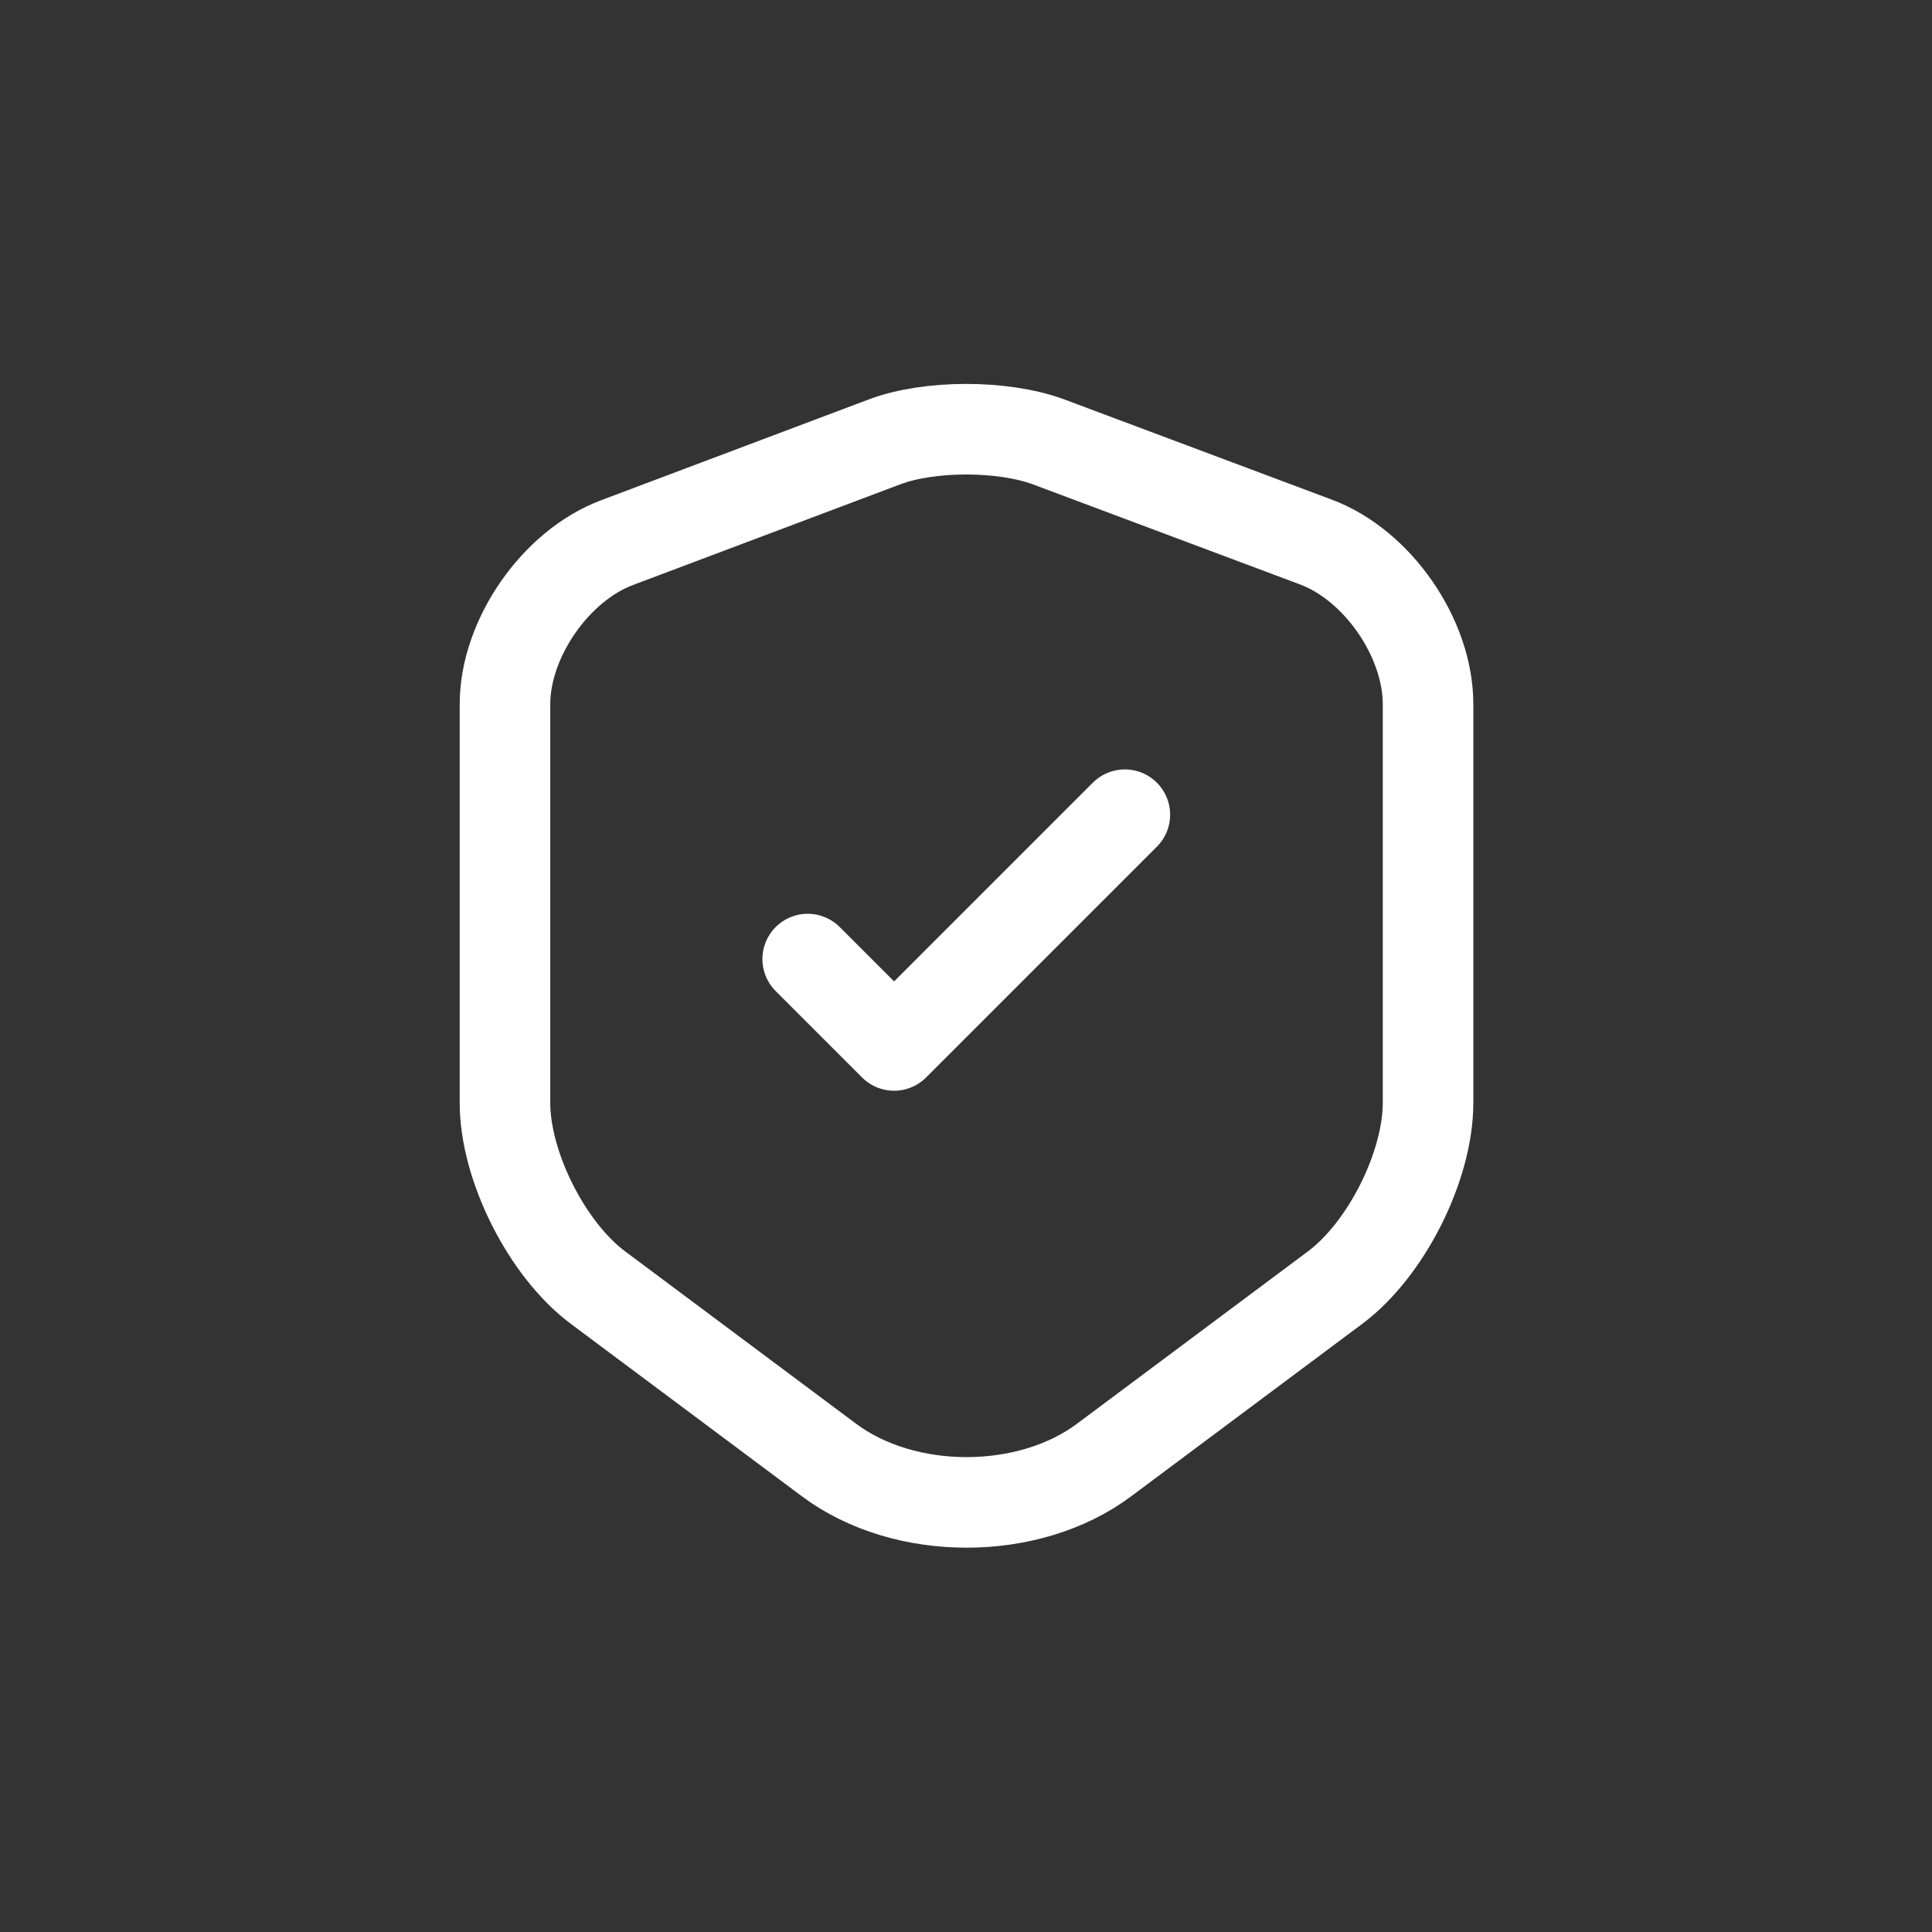 <svg fill="none" height="32" viewBox="0 0 32 32" width="32" xmlns="http://www.w3.org/2000/svg">

    <rect x="0" y="0" width="32" height="32" fill="#333333" stroke="none"/>

    <path
        d="M14.658 7.316L10.222 8.987C9.2 9.369 8.364 10.578 8.364 11.663V18.267C8.364 19.316 9.058 20.694 9.902 21.325L13.725 24.178C14.978 25.12 17.04 25.12 18.293 24.178L22.116 21.325C22.96 20.694 23.653 19.316 23.653 18.267V11.663C23.653 10.569 22.818 9.36 21.796 8.978L17.36 7.316C16.605 7.04 15.396 7.04 14.658 7.316Z"
        stroke="white" stroke-linecap="round" stroke-linejoin="round" stroke-width="1.5" />
    <path d="M13.378 15.885L14.809 17.316L18.631 13.494" stroke="white" stroke-linecap="round"
        stroke-linejoin="round" stroke-width="1.5" />
</svg>
